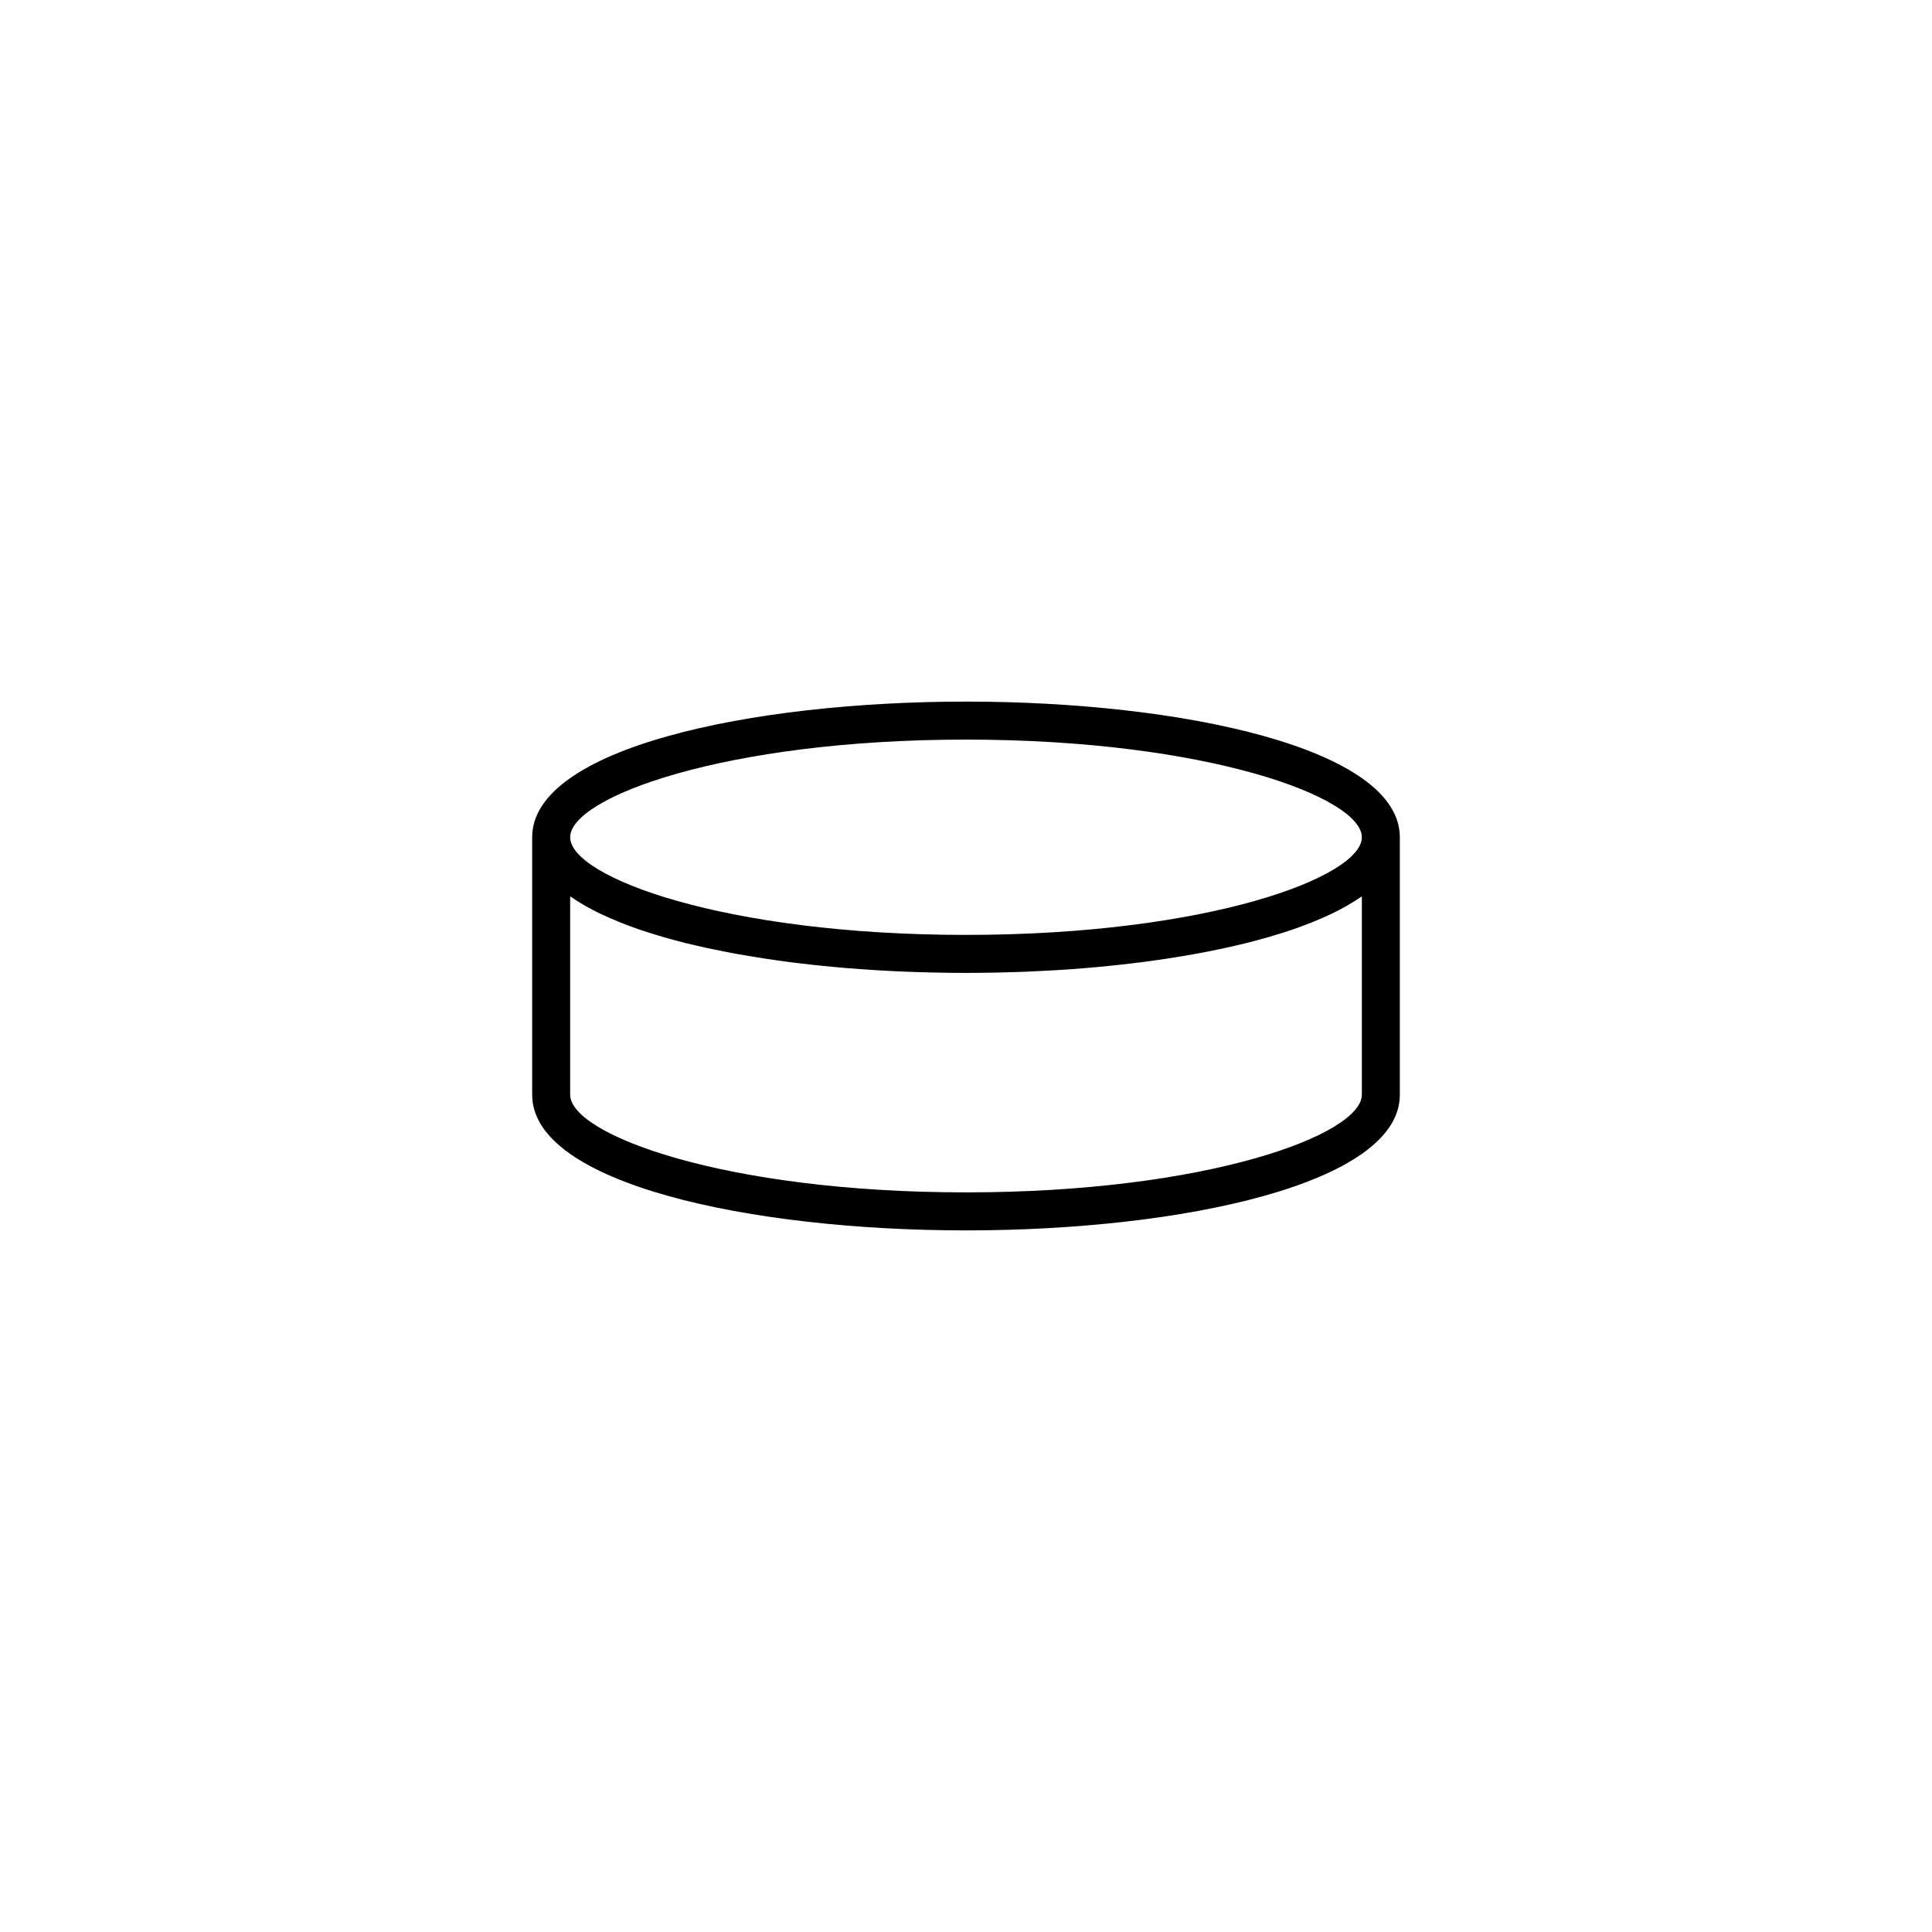 <?xml version="1.0" encoding="UTF-8"?>
<!-- Uploaded to: SVG Repo, www.svgrepo.com, Generator: SVG Repo Mixer Tools -->
<svg fill="#000000" width="800px" height="800px" version="1.1" viewBox="144 144 512 512" xmlns="http://www.w3.org/2000/svg">
 <path d="m400 329.93c-57.133 0-114.97 12.348-114.97 35.953v68.242c0 23.598 57.836 35.945 114.97 35.945s114.97-12.348 114.97-35.945v-68.246c0-23.602-57.836-35.949-114.97-35.949zm0 10.074c64.035 0 104.9 15.324 104.9 25.875 0 10.551-40.867 25.879-104.9 25.879-64.035 0-104.9-15.324-104.9-25.875 0-10.551 40.863-25.879 104.9-25.879zm104.9 94.117c0 10.551-40.863 25.871-104.9 25.871s-104.9-15.32-104.9-25.871v-52.566c0.055 0.039 0.121 0.074 0.176 0.105 1.008 0.707 2.102 1.379 3.238 2.051 0.281 0.168 0.57 0.332 0.863 0.5 1.234 0.695 2.519 1.371 3.883 2.019 0.102 0.051 0.207 0.098 0.309 0.137 1.285 0.609 2.641 1.195 4.039 1.77 0.379 0.156 0.754 0.312 1.145 0.465 1.508 0.594 3.055 1.176 4.676 1.734 0.145 0.051 0.297 0.102 0.441 0.145 1.508 0.508 3.074 0.996 4.672 1.477 0.465 0.137 0.934 0.277 1.402 0.414 1.742 0.504 3.512 0.988 5.344 1.449 0.168 0.039 0.344 0.082 0.516 0.121 1.707 0.422 3.461 0.828 5.238 1.219 0.539 0.117 1.078 0.238 1.629 0.348 1.934 0.406 3.891 0.801 5.894 1.168 0.18 0.035 0.363 0.066 0.543 0.102 1.883 0.336 3.797 0.66 5.738 0.969 0.586 0.098 1.168 0.18 1.762 0.277 2.09 0.316 4.203 0.621 6.348 0.902 0.172 0.02 0.348 0.039 0.52 0.066 2.039 0.262 4.102 0.5 6.184 0.727 0.598 0.066 1.203 0.125 1.805 0.188 2.227 0.23 4.469 0.449 6.734 0.637 0.117 0.012 0.23 0.016 0.348 0.023 2.191 0.18 4.402 0.332 6.621 0.48 0.609 0.039 1.215 0.082 1.82 0.109 2.324 0.137 4.648 0.262 6.992 0.352 0.047 0.004 0.102 0.004 0.156 0.004 2.309 0.098 4.621 0.156 6.938 0.211 0.605 0.016 1.211 0.023 1.812 0.035 2.367 0.047 4.734 0.074 7.109 0.074 2.371 0 4.742-0.031 7.109-0.074 0.605-0.012 1.203-0.02 1.812-0.035 2.312-0.055 4.629-0.117 6.938-0.211 0.055 0 0.105 0 0.168-0.004 2.344-0.098 4.672-0.215 6.992-0.352 0.605-0.035 1.211-0.074 1.812-0.109 2.223-0.141 4.434-0.297 6.621-0.48 0.117-0.012 0.238-0.016 0.348-0.023 2.266-0.188 4.508-0.402 6.734-0.637 0.605-0.059 1.203-0.121 1.805-0.188 2.074-0.227 4.141-0.465 6.184-0.727 0.176-0.023 0.348-0.047 0.523-0.066 2.144-0.281 4.262-0.586 6.348-0.902 0.59-0.098 1.18-0.18 1.762-0.277 1.941-0.312 3.859-0.629 5.738-0.969 0.18-0.035 0.363-0.066 0.543-0.102 2-0.367 3.961-0.762 5.894-1.168 0.543-0.109 1.09-0.23 1.629-0.348 1.777-0.395 3.527-0.797 5.234-1.219 0.168-0.047 0.344-0.086 0.516-0.121 1.828-0.465 3.602-0.945 5.344-1.449 0.473-0.137 0.941-0.277 1.406-0.414 1.594-0.48 3.16-0.969 4.664-1.477 0.145-0.051 0.309-0.102 0.449-0.145 1.617-0.555 3.168-1.137 4.68-1.734 0.383-0.152 0.762-0.309 1.145-0.465 1.395-0.57 2.75-1.152 4.035-1.77 0.105-0.047 0.211-0.09 0.312-0.137 1.367-0.648 2.648-1.328 3.883-2.019 0.297-0.16 0.578-0.328 0.867-0.5 1.137-0.672 2.227-1.352 3.238-2.051 0.055-0.035 0.117-0.07 0.176-0.105l0.004 52.566z"/>
</svg>